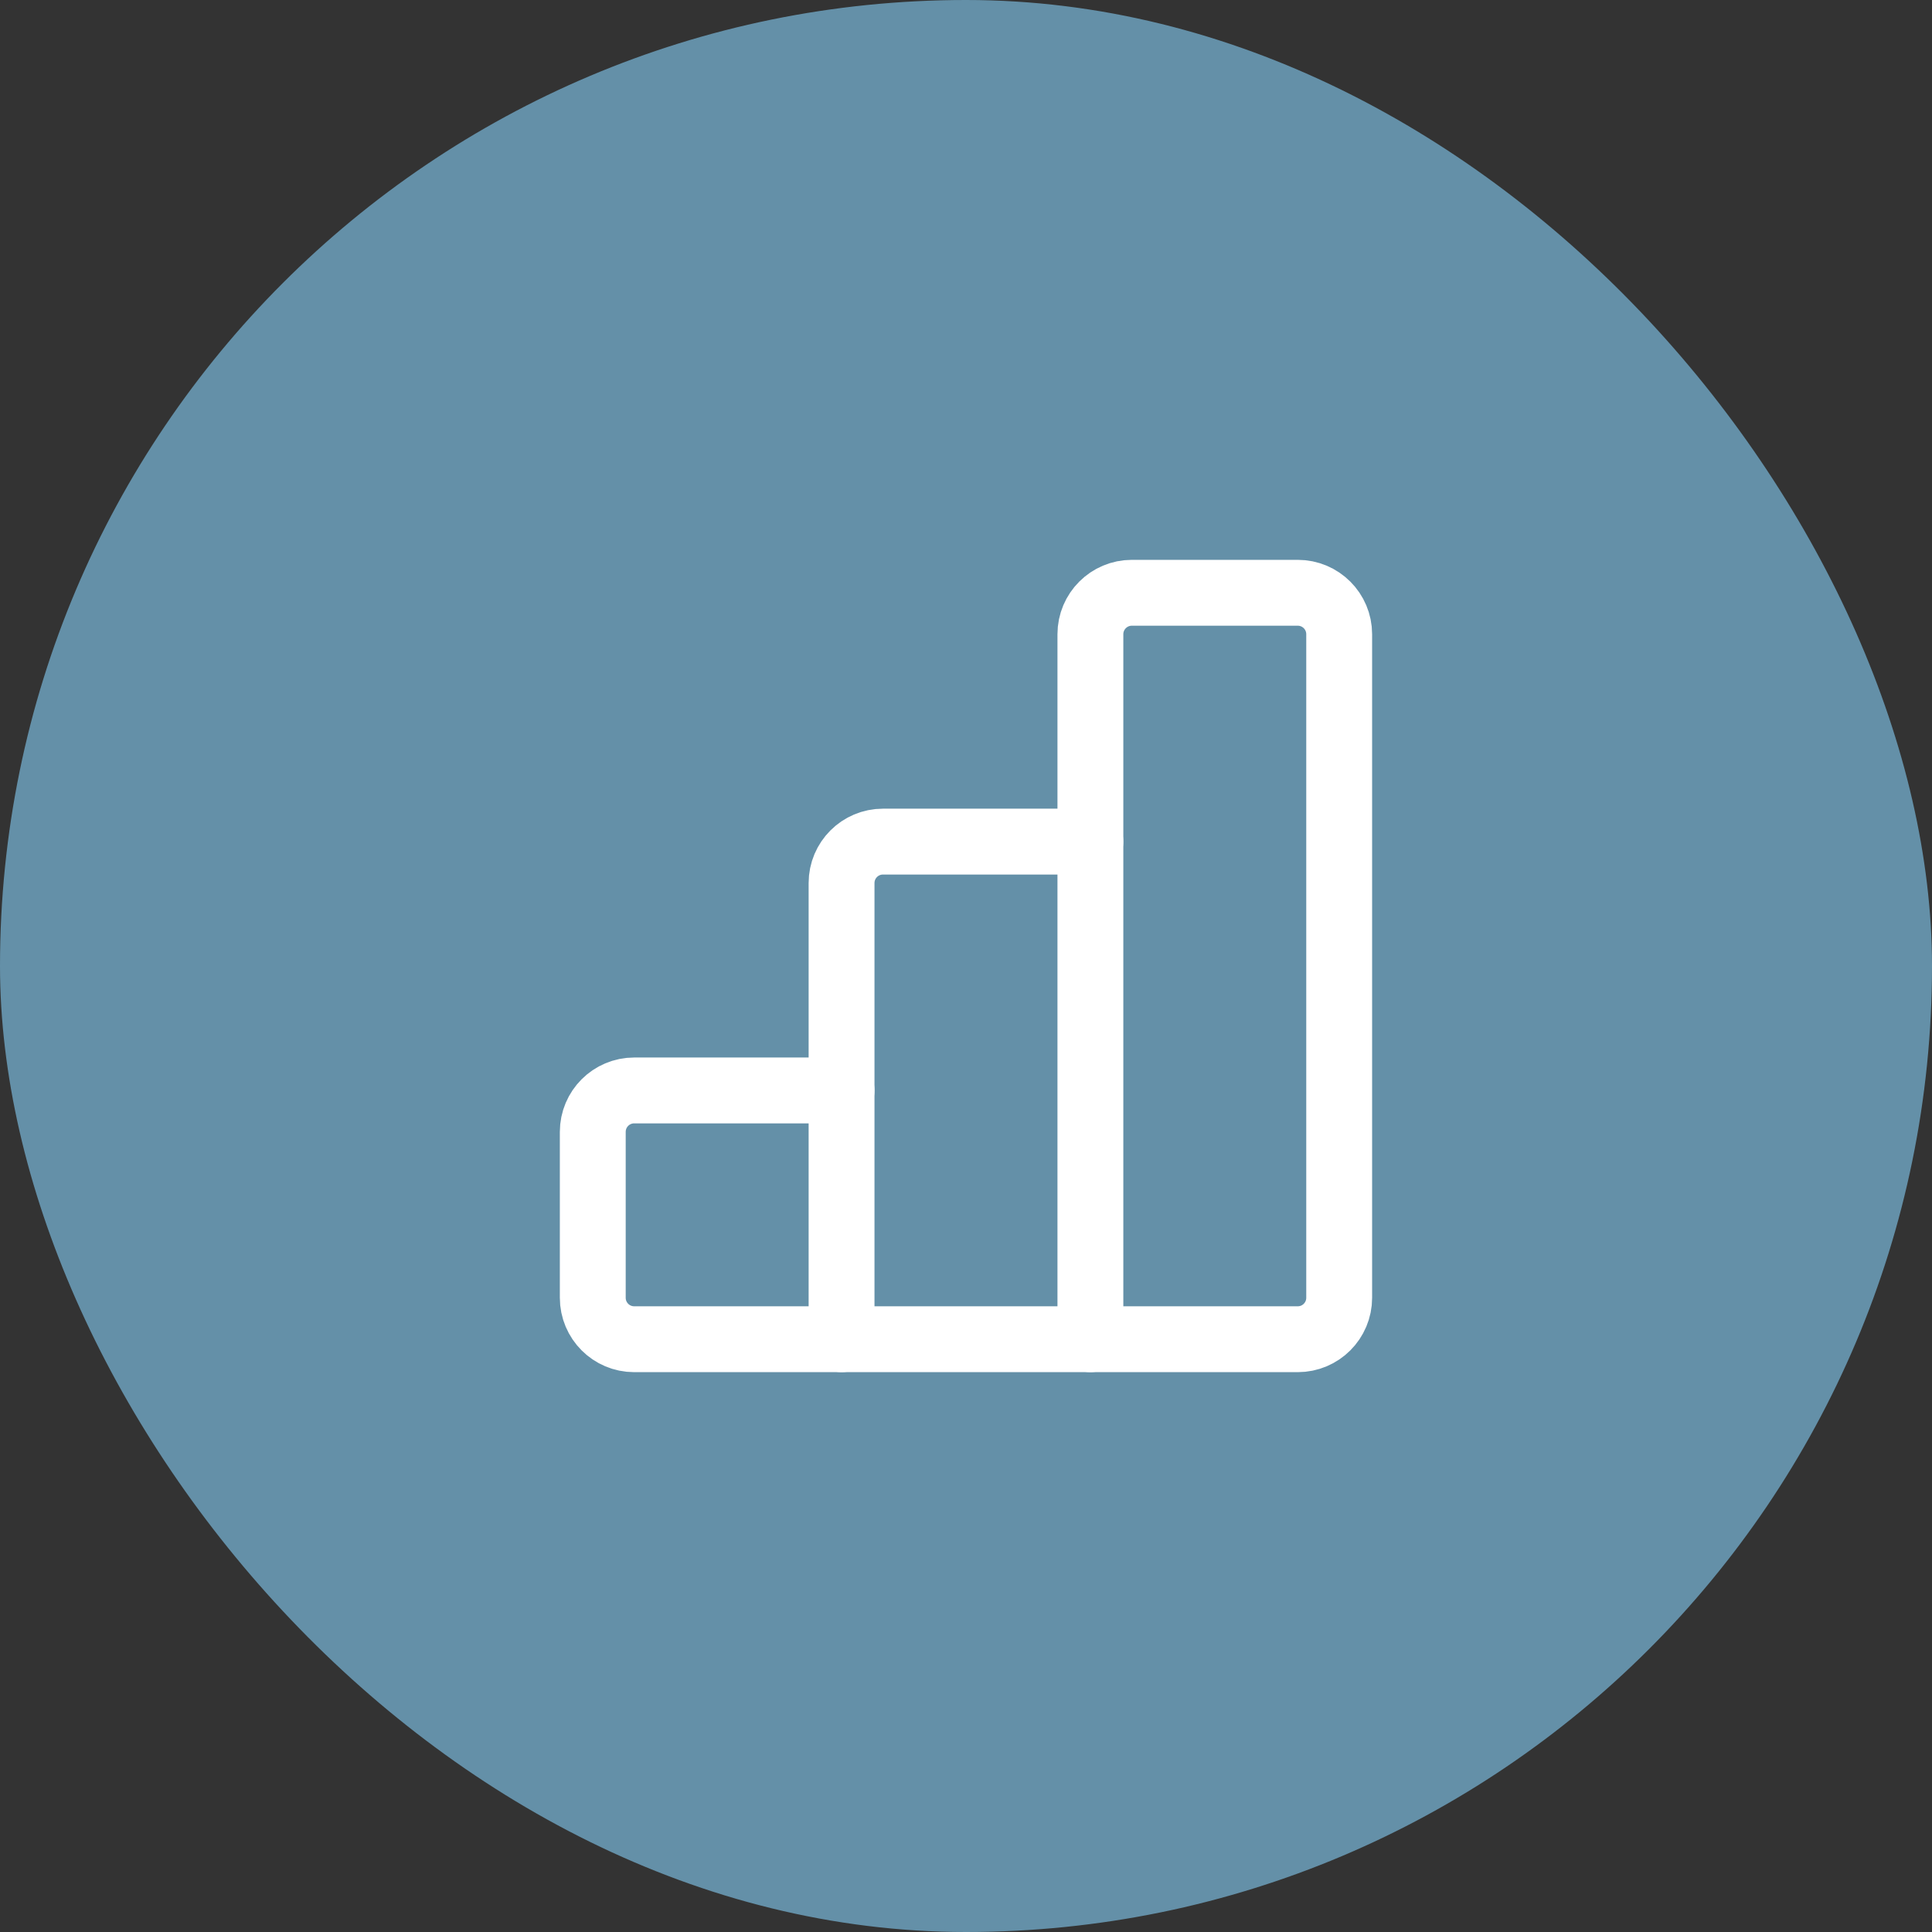 <?xml version="1.0" encoding="UTF-8"?> <svg xmlns="http://www.w3.org/2000/svg" width="44" height="44" viewBox="0 0 44 44" fill="none"><rect x="0" y="0" width="44" height="44" fill="#333333" stroke="none"/><rect width="44" height="44" rx="22" fill="#6490A8"></rect><path d="M19.167 30.5H14.444C13.922 30.5 13.5 30.077 13.5 29.556V25.778C13.5 25.256 13.923 24.834 14.444 24.834H19.166" stroke="white" stroke-width="1.5" stroke-linecap="round" stroke-linejoin="round"></path><path fill-rule="evenodd" clip-rule="evenodd" d="M24.833 14.444V30.5H29.555C30.077 30.5 30.499 30.077 30.499 29.556V14.444C30.499 13.922 30.076 13.5 29.555 13.5H25.777C25.256 13.5 24.833 13.923 24.833 14.444V14.444Z" stroke="white" stroke-width="1.5" stroke-linecap="round" stroke-linejoin="round"></path><path d="M24.833 30.5H19.166V20.111C19.166 19.589 19.589 19.167 20.11 19.167H24.832" stroke="white" stroke-width="1.5" stroke-linecap="round" stroke-linejoin="round"></path></svg> 